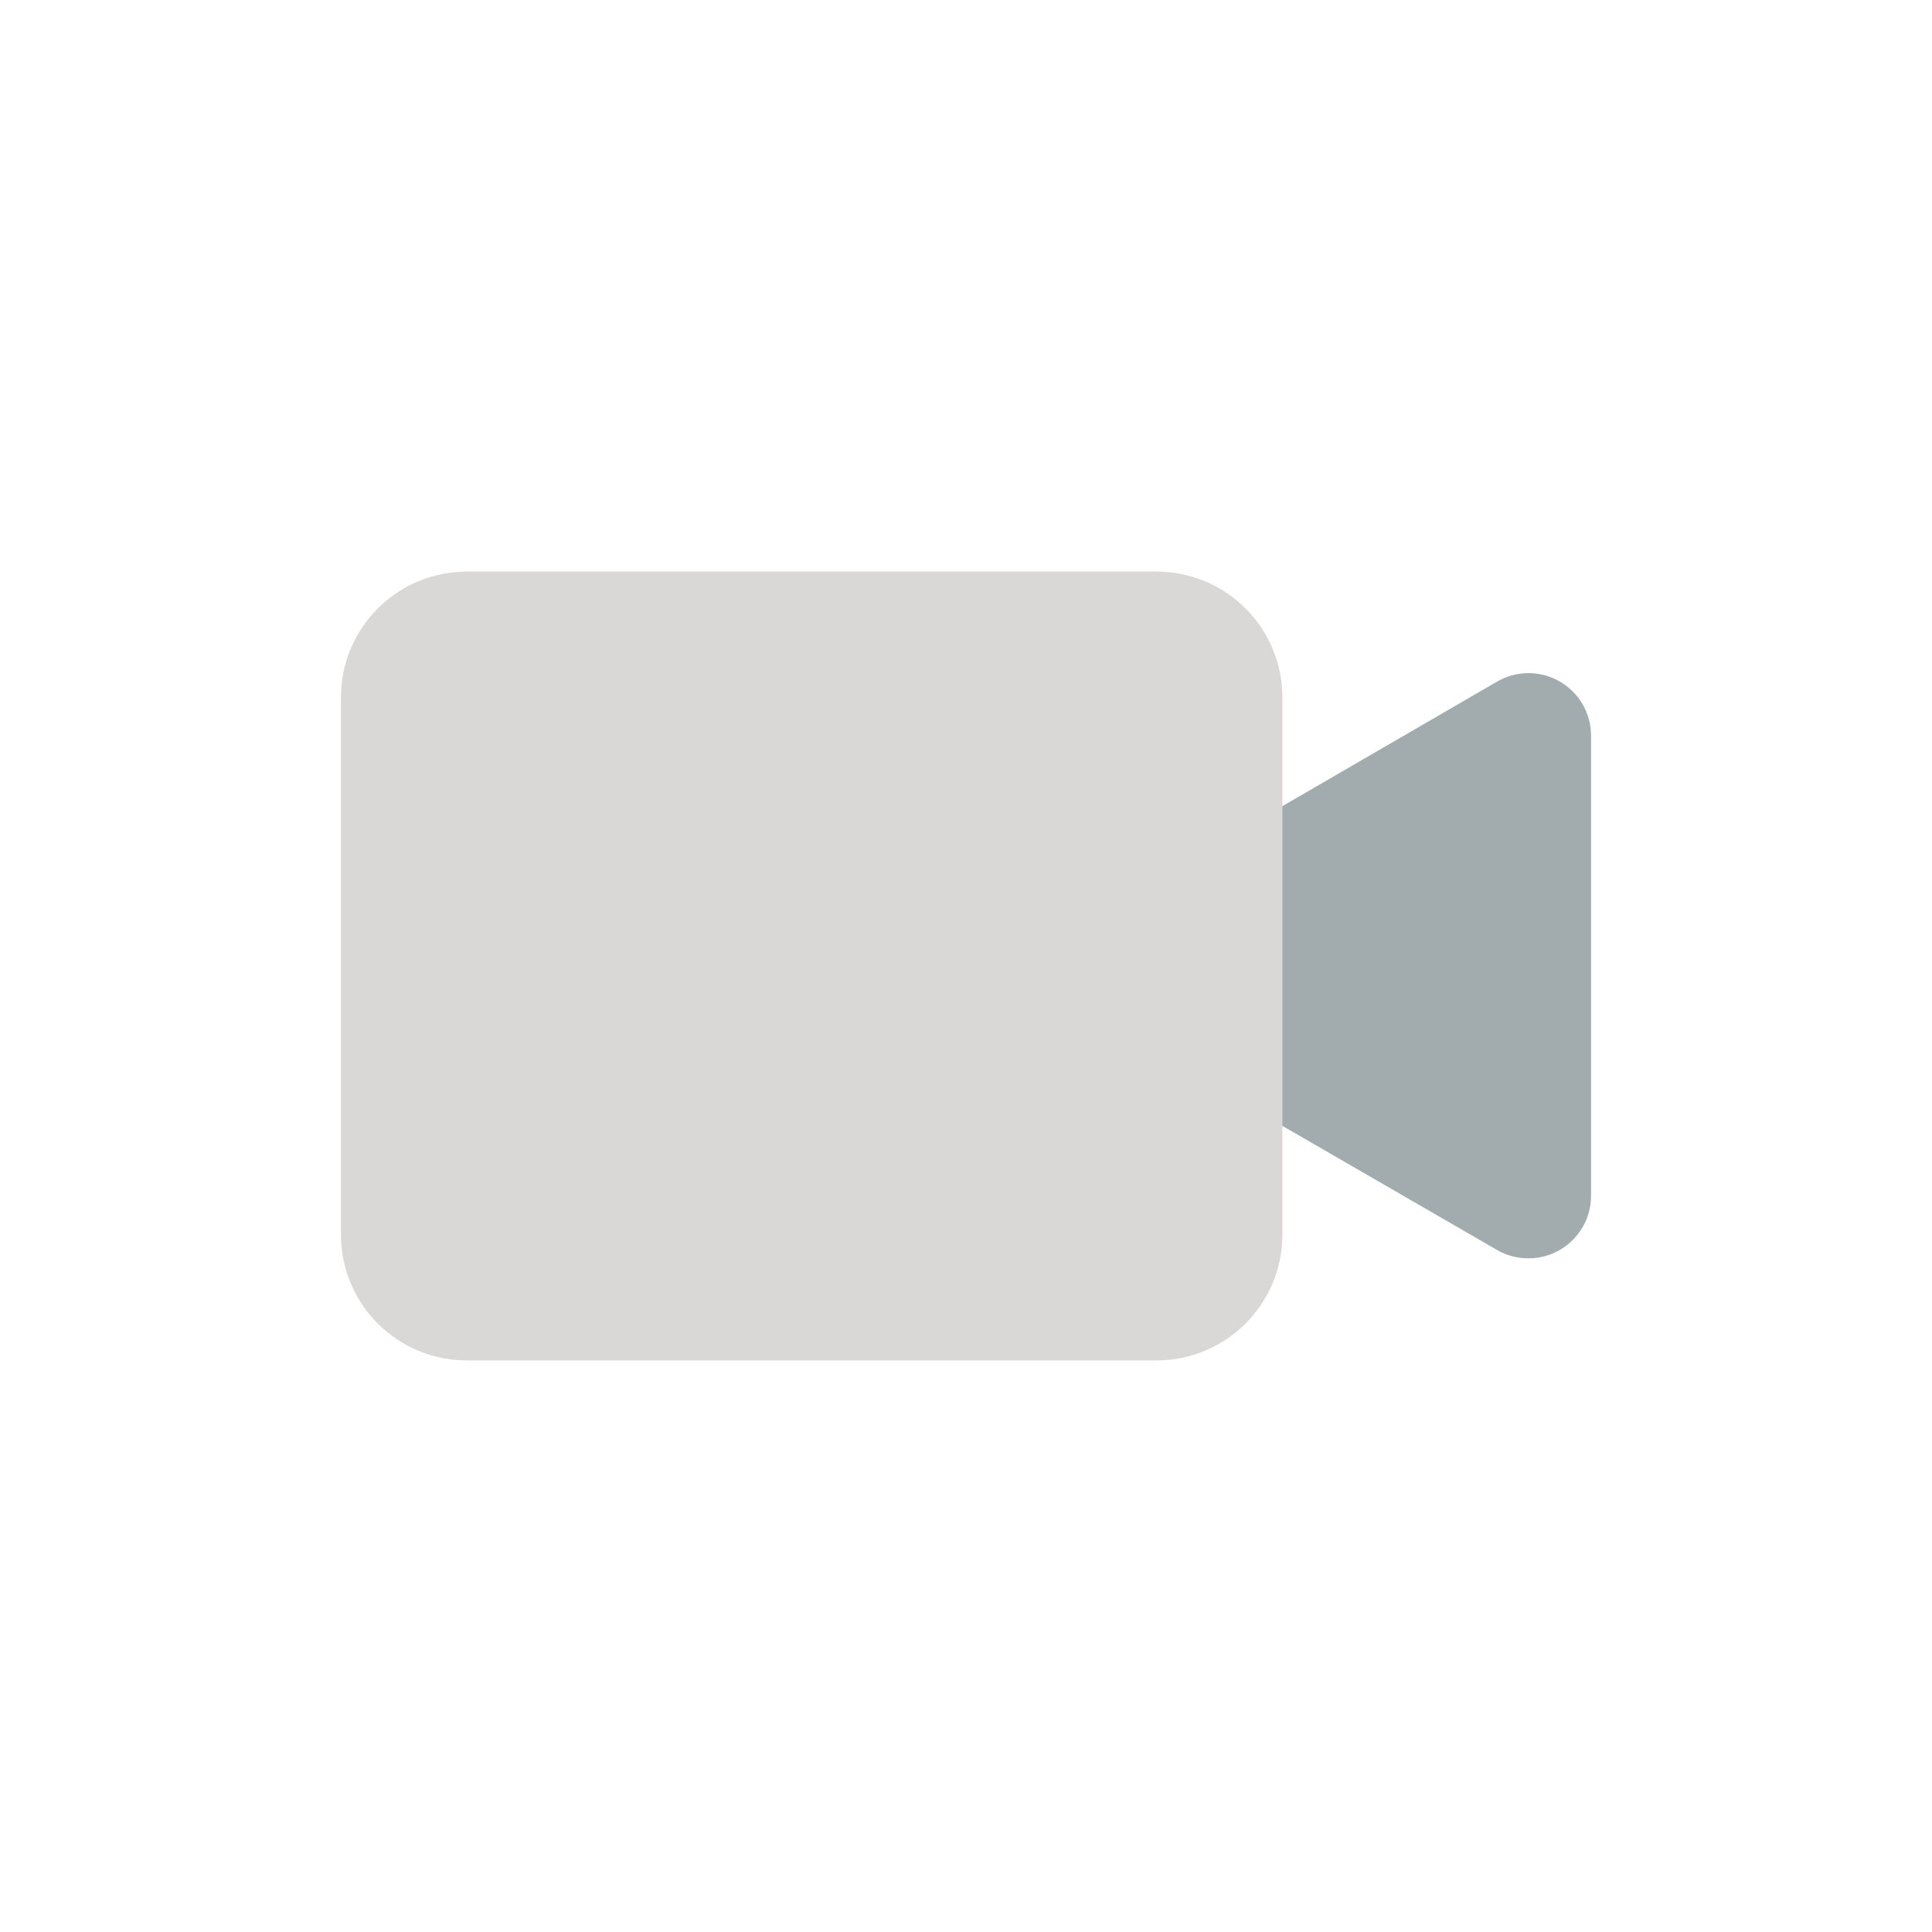 <svg width="34" height="34" viewBox="0 0 34 34" fill="none" xmlns="http://www.w3.org/2000/svg">
<path d="M28 17V21.045C28 21.238 27.949 21.428 27.852 21.595C27.755 21.762 27.616 21.901 27.449 21.997C27.282 22.094 27.092 22.145 26.898 22.145C26.705 22.145 26.515 22.095 26.348 21.999L22.846 19.974L19.347 17.954C19.18 17.858 19.04 17.718 18.943 17.551C18.847 17.384 18.796 17.194 18.796 17C18.796 16.807 18.847 16.617 18.943 16.449C19.04 16.282 19.18 16.143 19.347 16.046L22.849 14.024L26.348 11.994C26.515 11.898 26.705 11.846 26.899 11.846C27.092 11.846 27.282 11.897 27.45 11.994C27.617 12.091 27.756 12.23 27.853 12.397C27.95 12.565 28 12.755 28 12.948V17Z" fill="#A2ABAD"/>
<path d="M20.353 10.059H8.214C6.991 10.059 6 11.051 6 12.274V21.727C6 22.95 6.991 23.941 8.214 23.941H20.353C21.576 23.941 22.568 22.95 22.568 21.727V12.274C22.568 11.051 21.576 10.059 20.353 10.059Z" fill="#D9D8D6"/>
</svg>
